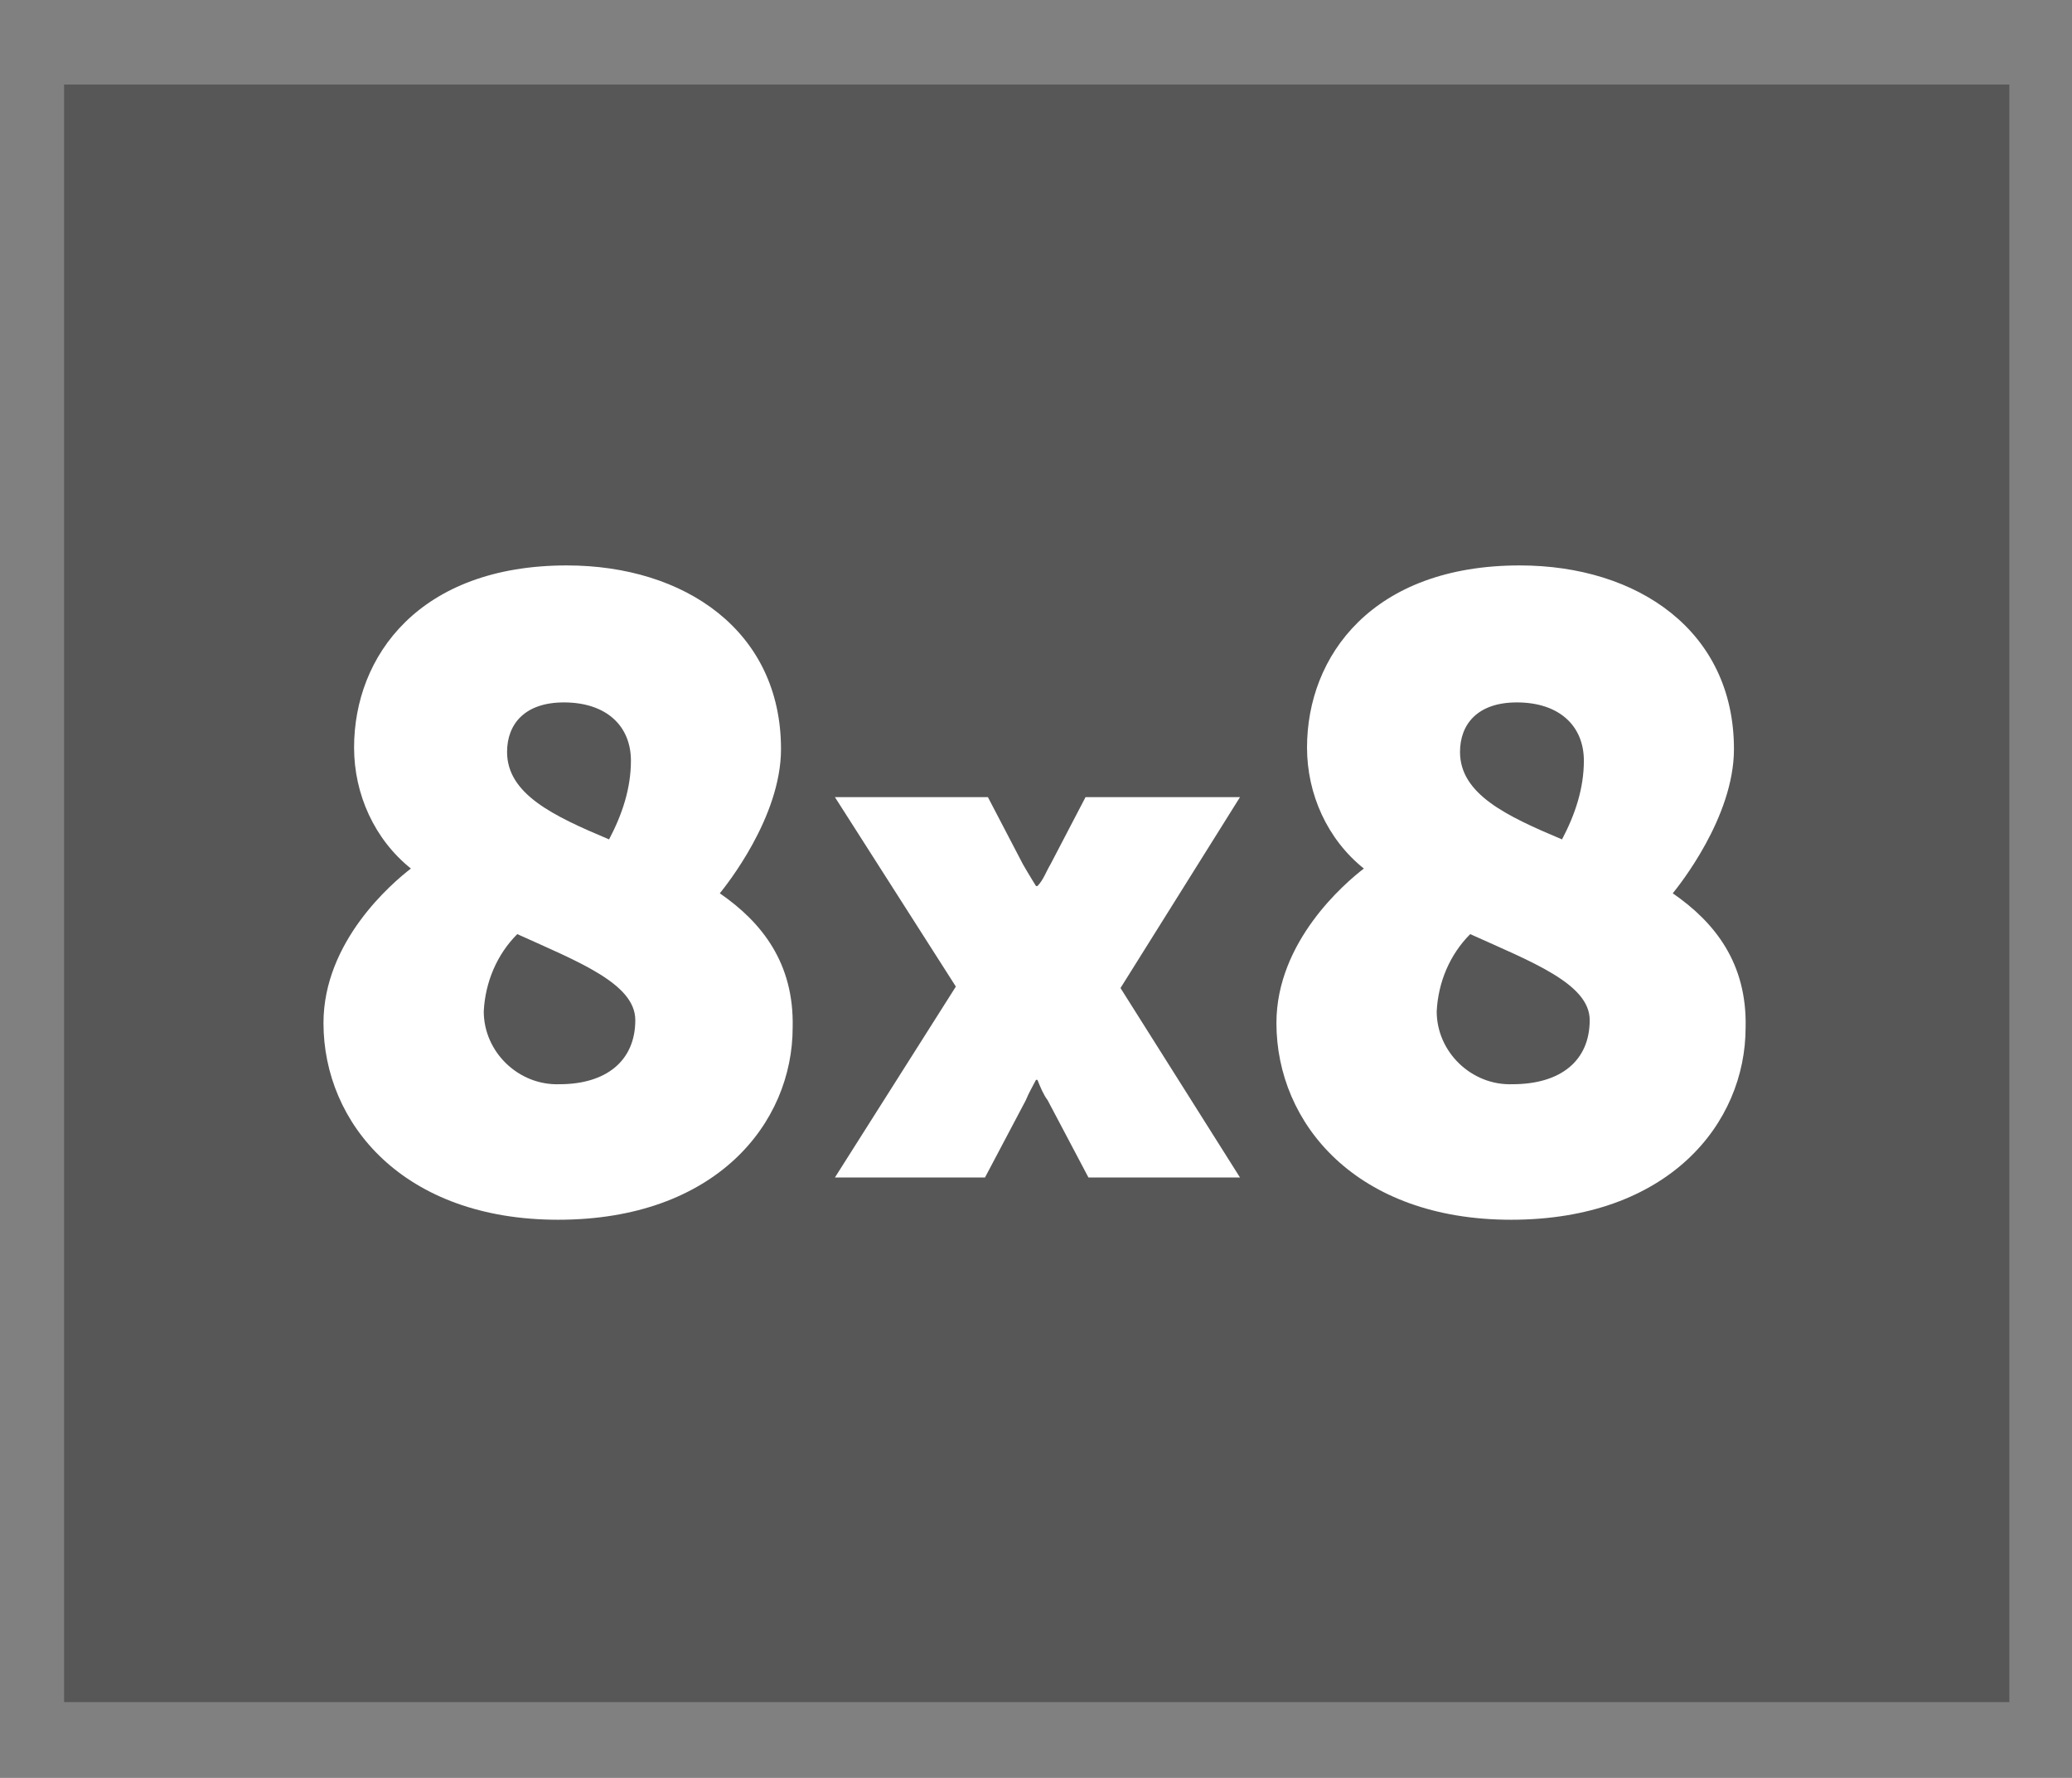<?xml version="1.0" encoding="UTF-8"?> <svg xmlns="http://www.w3.org/2000/svg" xmlns:xlink="http://www.w3.org/1999/xlink" version="1.1" id="Layer_1" x="0px" y="0px" viewBox="0 0 142.2 122" style="enable-background:new 0 0 142.2 122;" xml:space="preserve"><rect x="0" y="0" width="142.2" height="122" fill="#808080" stroke="none"/> <style type="text/css"> .st0{fill:#575757;} .st1{fill:#FFFFFF;} </style> <g> <rect x="4.4" y="5.8" class="st0" width="133.5" height="111"></rect> <g> <path class="st1" d="M85.1,54.7H74.5l-2.4,4.6c-0.3,0.5-0.5,1.1-0.9,1.5h-0.1c0,0-0.5-0.8-0.9-1.5l-2.4-4.6H57.3l8.3,13l-8.3,13.1 h10.3l2.8-5.3c0.2-0.5,0.5-1,0.7-1.4h0.1c0.2,0.5,0.4,1,0.7,1.4l2.8,5.3h10.4l-8.2-13L85.1,54.7 M38.4,74.4 c-2.8,0.1-5.2-2.2-5.2-5l0,0c0.1-2,0.9-3.9,2.3-5.3c4.2,1.9,8.1,3.4,8.1,5.9C43.6,72.8,41.6,74.4,38.4,74.4z M38.7,48.2 c2.9,0,4.6,1.6,4.6,4c0,1.9-0.6,3.7-1.5,5.4c-3.8-1.6-7-3.1-7-6C34.8,49.7,36,48.2,38.7,48.2z M49.4,61.3c0.4-0.5,4.2-5.2,4.2-9.9 c0-8.1-6.6-12.6-14.7-12.6c-10.1,0-14.6,6.2-14.6,12.5c0,3.2,1.4,6.3,3.9,8.3c-1.3,1-6,5-6,10.6c0,6.9,5.5,13.5,16.1,13.5 c10.8,0,16.1-6.6,16.1-13.2C54.5,66.1,52.3,63.3,49.4,61.3z M103.8,74.4c-2.8,0.1-5.2-2.2-5.2-5l0,0c0.1-2,0.9-3.9,2.3-5.3 c4.2,1.9,8.2,3.4,8.2,5.9C109.1,72.8,107.1,74.4,103.8,74.4L103.8,74.4z M104.1,48.2c2.9,0,4.6,1.6,4.6,4c0,1.9-0.6,3.7-1.5,5.4 c-3.8-1.6-7-3.1-7-6C100.2,49.7,101.4,48.2,104.1,48.2L104.1,48.2z M114.8,61.3c0.4-0.5,4.2-5.2,4.2-9.9c0-8.1-6.6-12.6-14.7-12.6 c-10.1,0-14.6,6.2-14.6,12.5c0,3.2,1.4,6.3,3.9,8.3c-1.3,1-6,5-6,10.6c0,6.9,5.5,13.5,16.1,13.5c10.8,0,16.1-6.6,16.1-13.2 C119.9,66.1,117.7,63.3,114.8,61.3L114.8,61.3z"></path> </g> </g> </svg> 